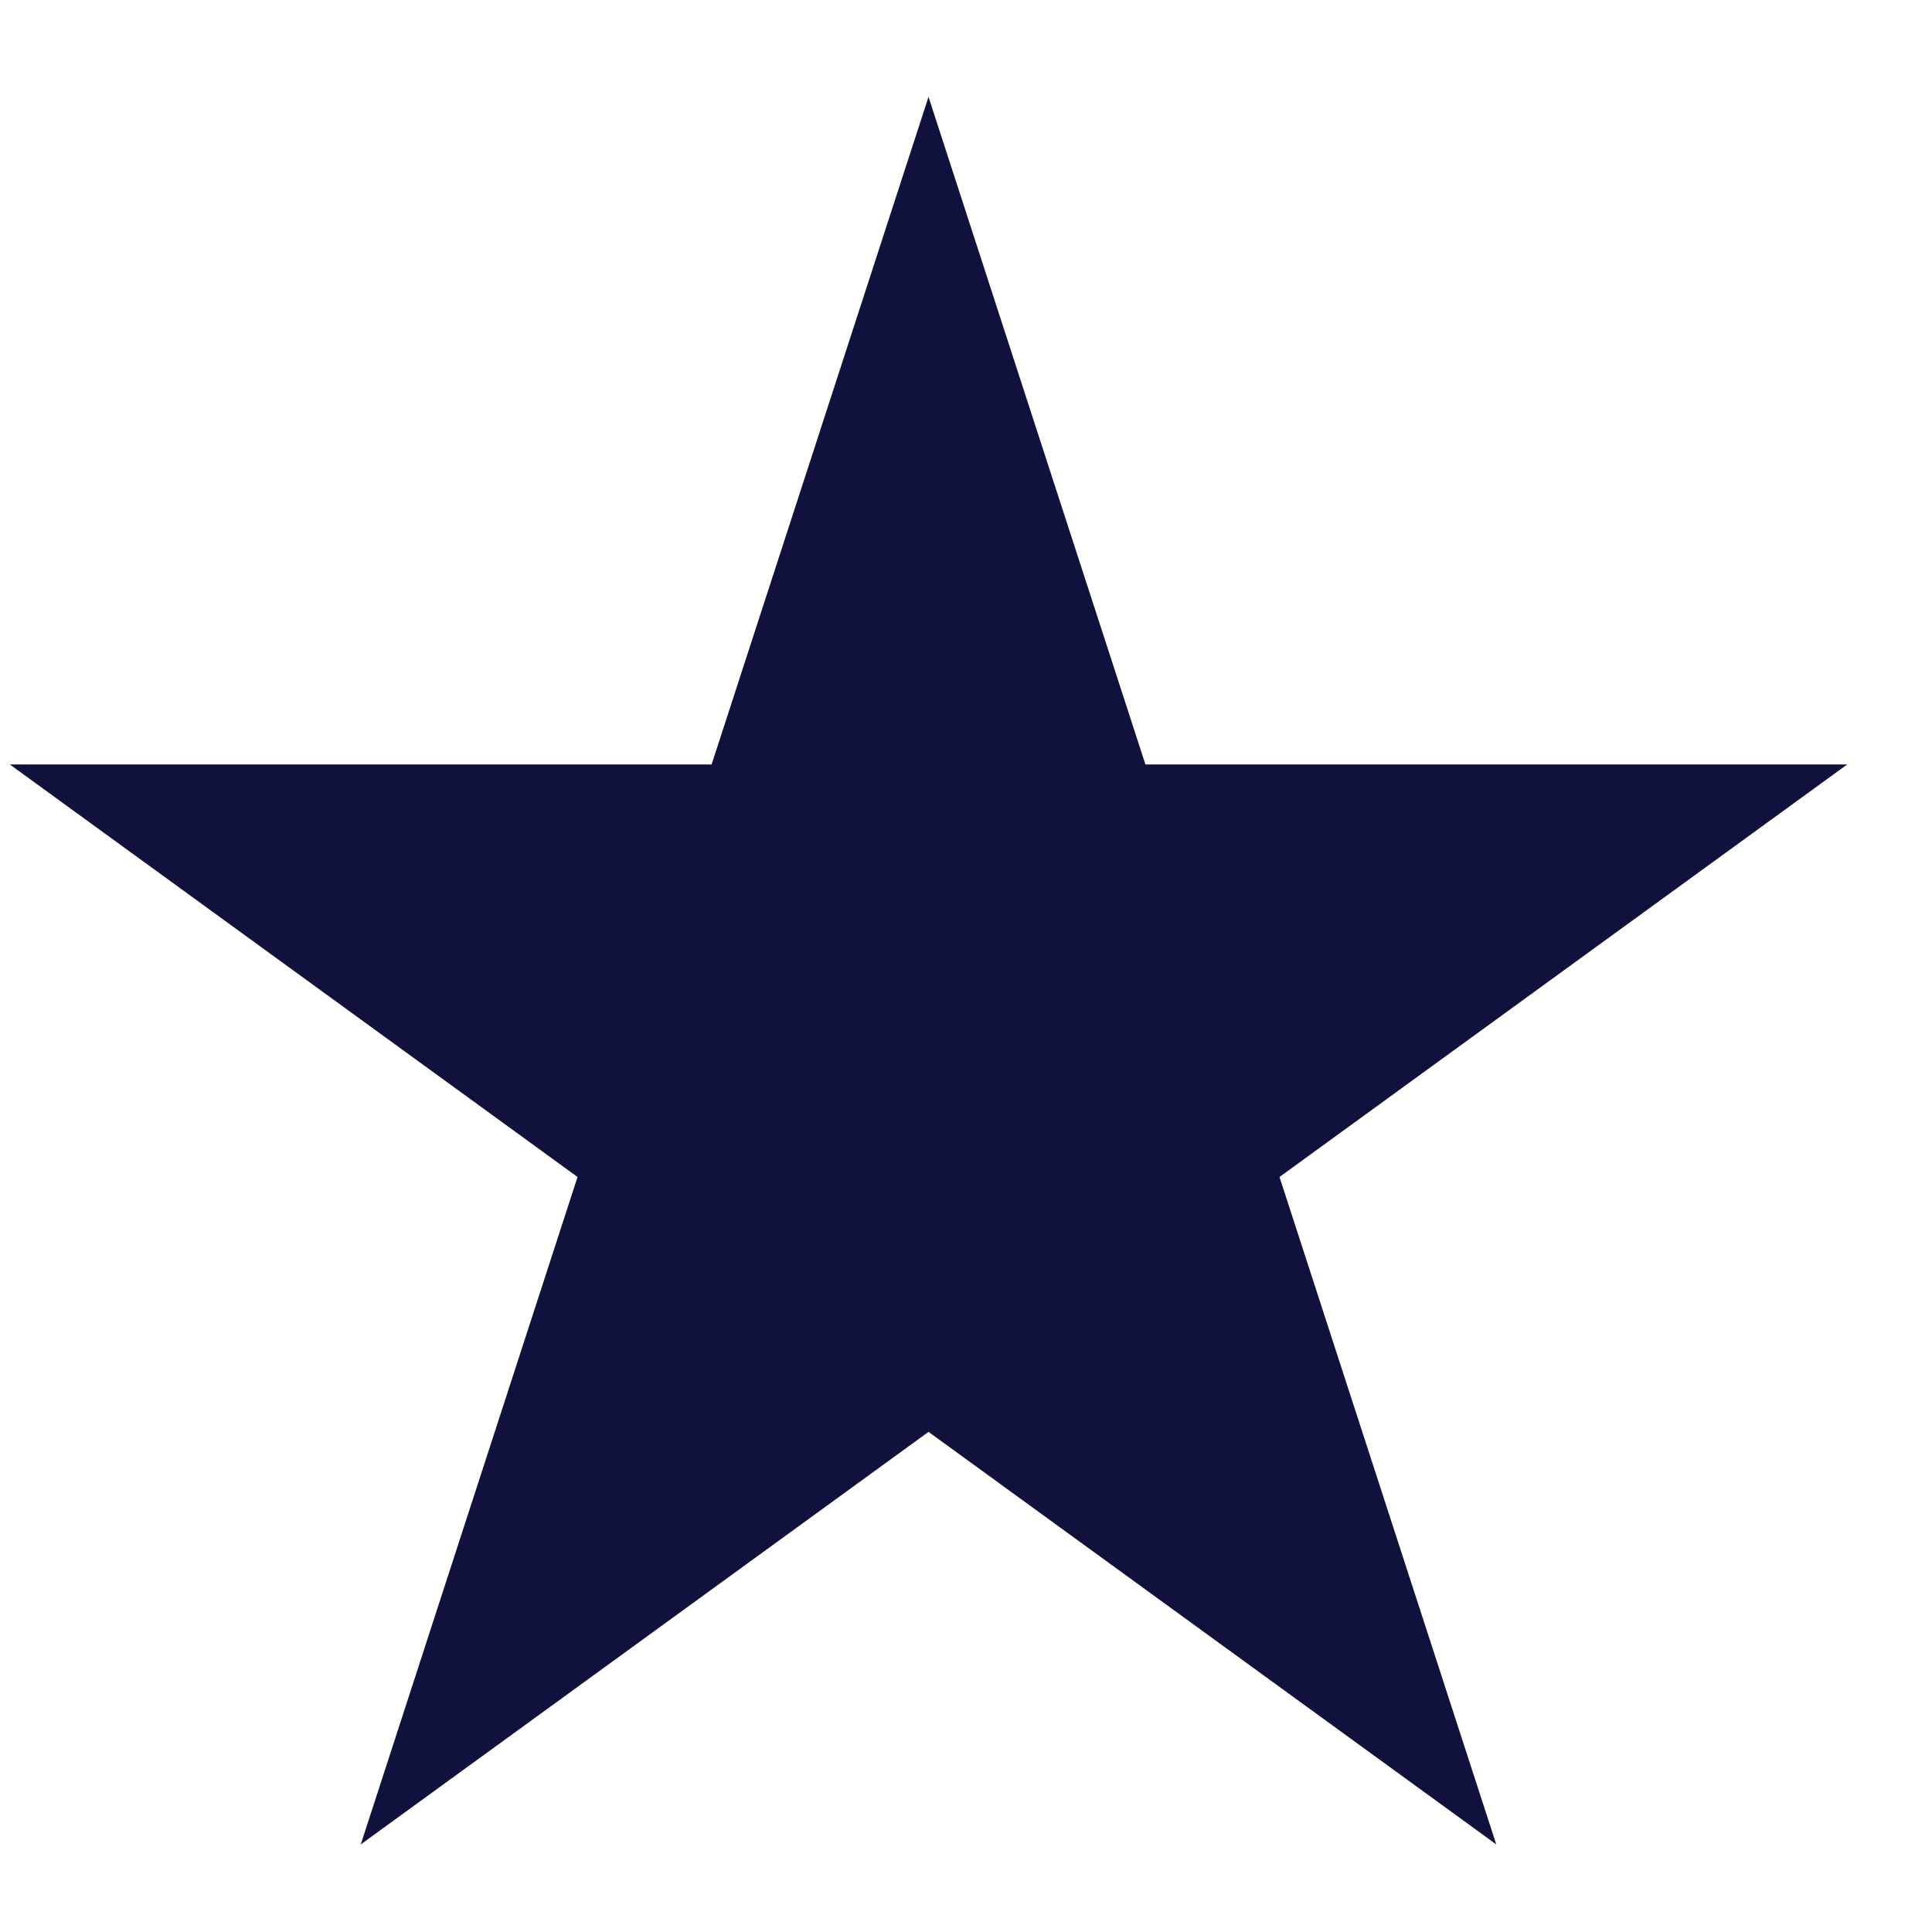 <svg width="15" height="15" viewBox="0 0 15 15" fill="none" xmlns="http://www.w3.org/2000/svg">
<path d="M7.209 0.752L8.893 5.935H14.342L9.934 9.138L11.617 14.32L7.209 11.117L2.801 14.32L4.484 9.138L0.076 5.935H5.525L7.209 0.752Z" fill="#10113D"/>
</svg>

